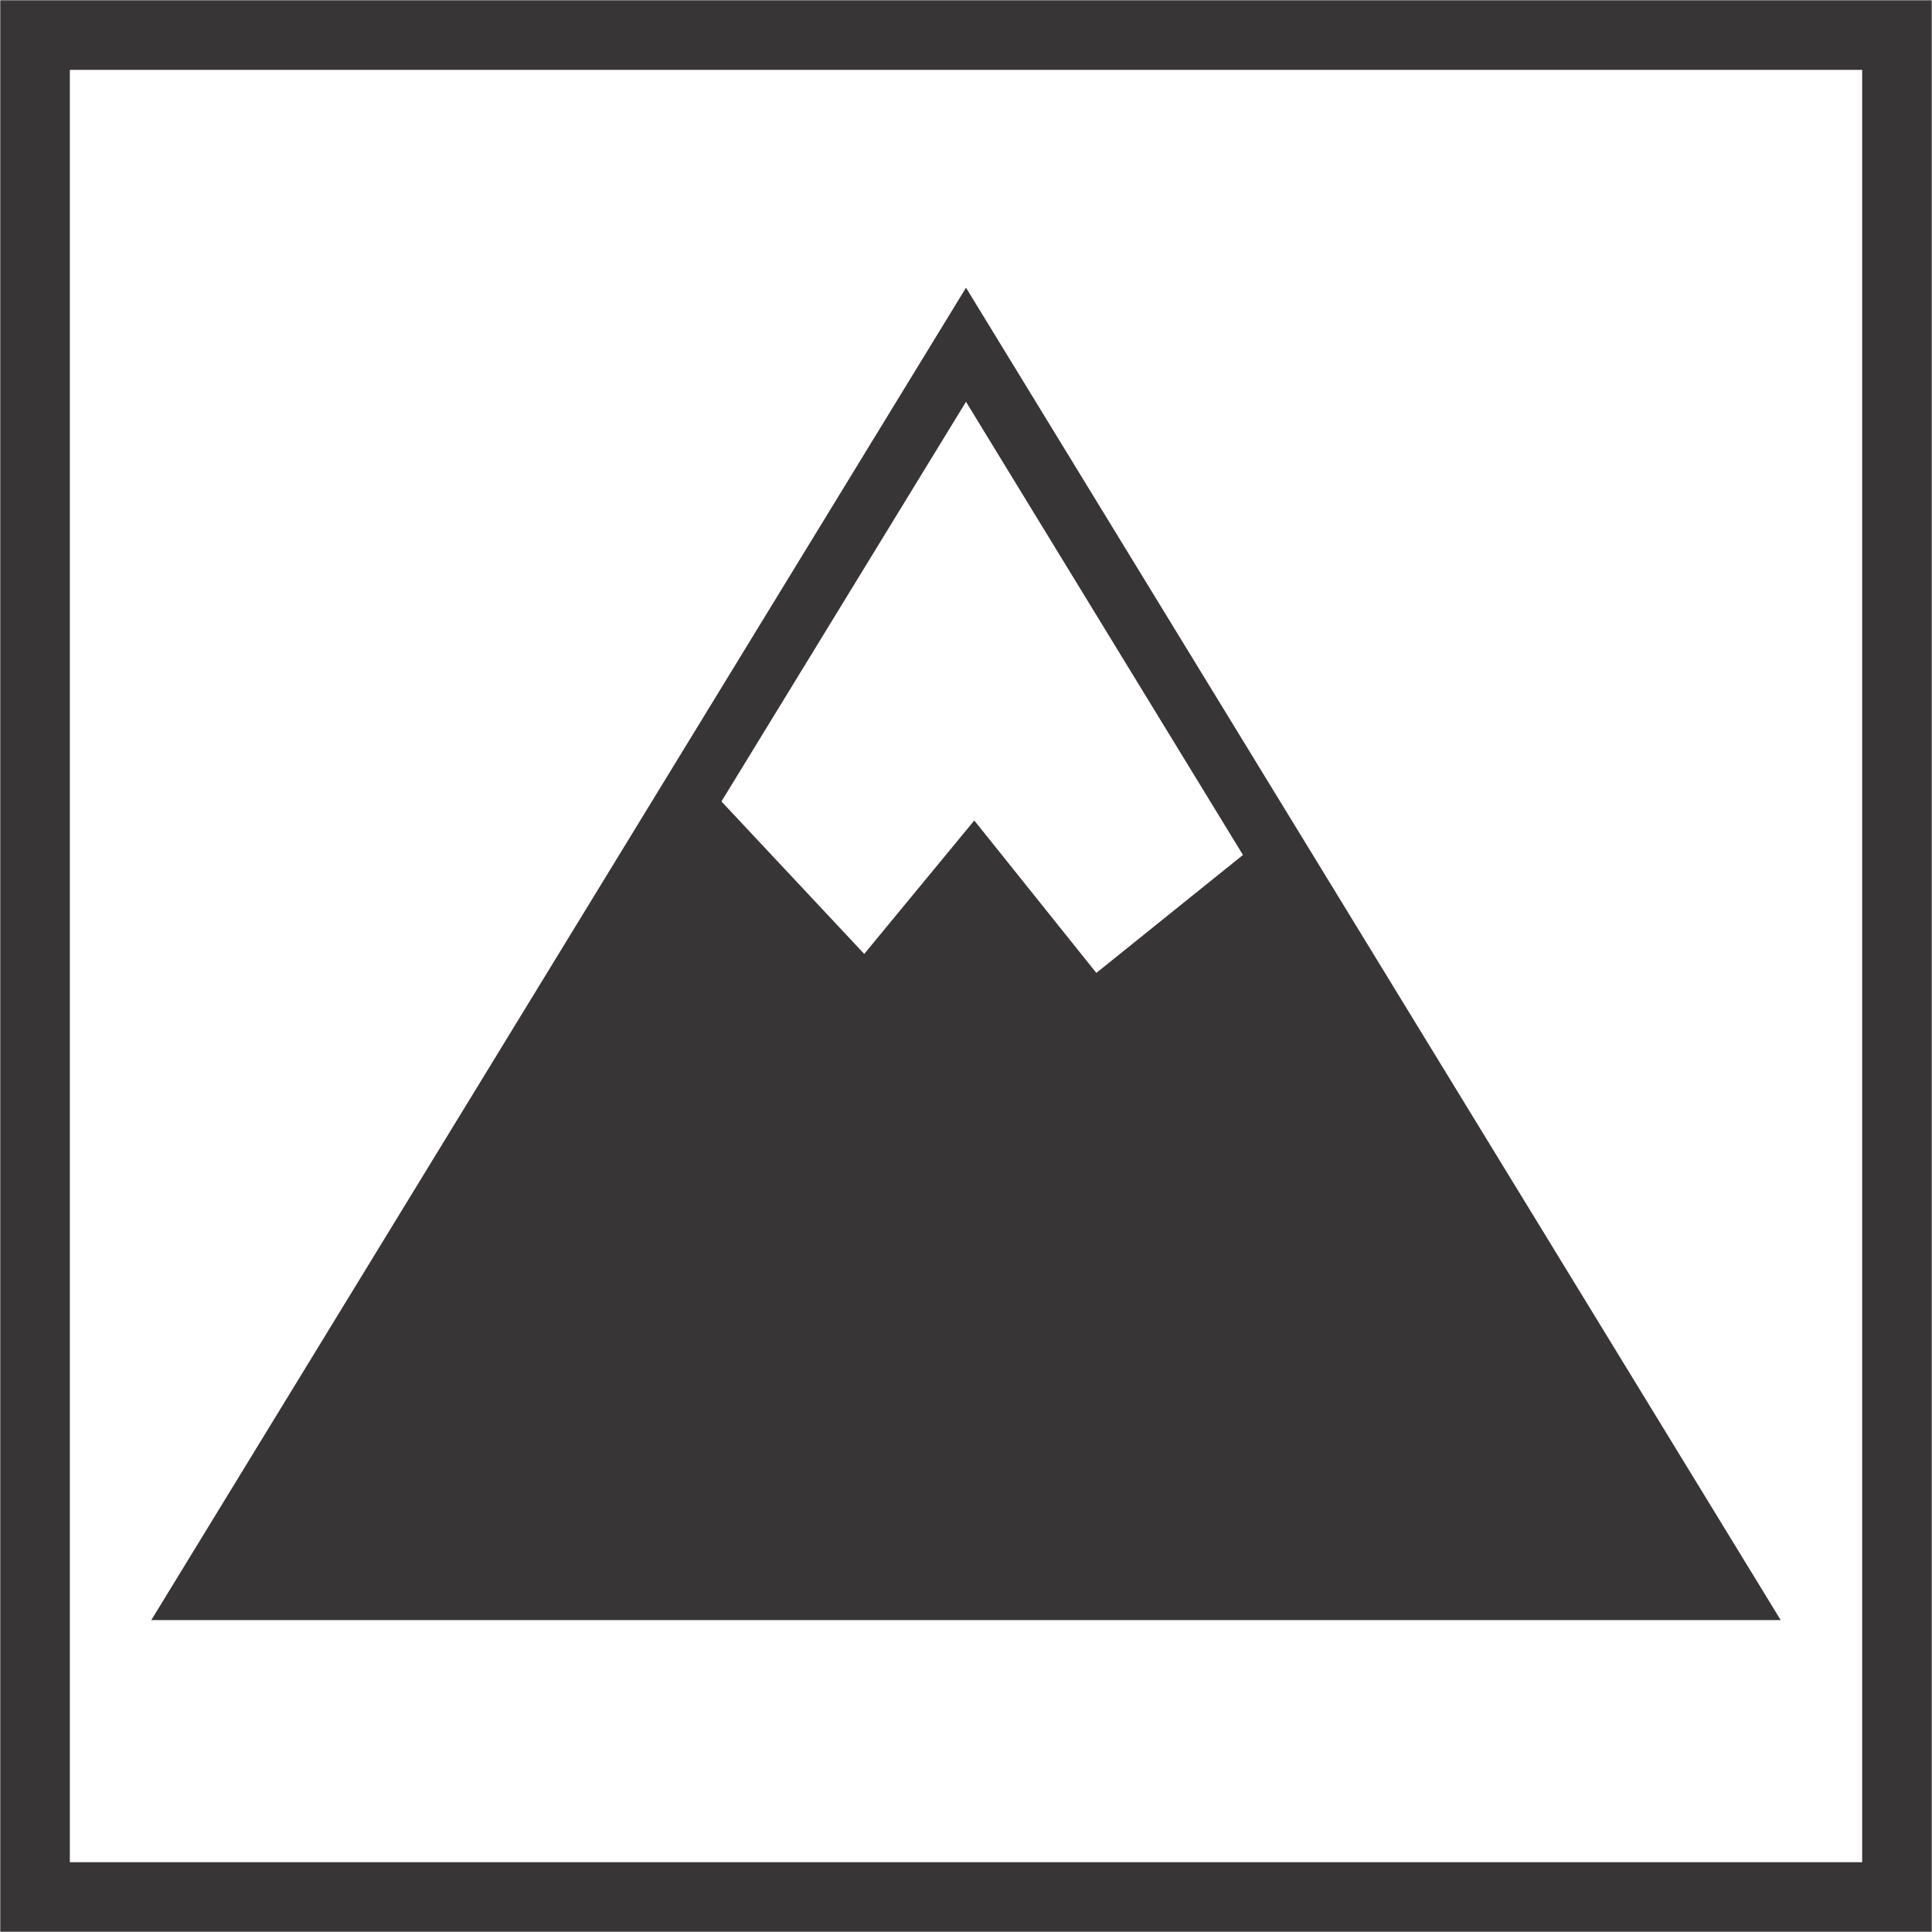 <?xml version="1.0" encoding="UTF-8" standalone="no"?><!-- Generator: Gravit.io --><svg xmlns="http://www.w3.org/2000/svg" xmlns:xlink="http://www.w3.org/1999/xlink" style="isolation:isolate" viewBox="0 0 830 830" width="830pt" height="830pt"><rect x="0" y="0" width="830" height="830" fill="#808080" stroke="none"/><defs><clipPath id="_clipPath_TDvI7woF8sq4cHvMPHJSBzune7x5CIRg"><rect width="830" height="830"/></clipPath></defs><g clip-path="url(#_clipPath_TDvI7woF8sq4cHvMPHJSBzune7x5CIRg)"><rect width="830" height="830" style="fill:rgb(0,0,0)" fill-opacity="0"/><mask id="_mask_v3LrkXLui3z7u3nWm6jS23RcgqSEaV8h"><path d=" M 0 830.018 L 830 830.018 L 830 0.018 L 0 0.018 L 0 830.018 Z " fill="white" stroke="none"/></mask><path d=" M 0 830.018 L 830 830.018 L 830 0.018 L 0 0.018 L 0 830.018 Z " fill="rgb(255,255,255)"/><path d=" M 0 830.018 L 830 830.018 L 830 0.018 L 0 0.018 L 0 830.018 Z " fill="rgb(255,255,255)" mask="url(#_mask_v3LrkXLui3z7u3nWm6jS23RcgqSEaV8h)" vector-effect="non-scaling-stroke" stroke-width="60" stroke="rgb(55,53,53)" stroke-opacity="100" stroke-linejoin="miter" stroke-linecap="butt" stroke-miterlimit="3"/><path d=" M 765 696 L 415 123.603 L 65 696 L 765 696 Z  M 415 172.607 L 533.984 367.297 L 470.996 417.969 L 418.556 352.49 L 371.28 409.812 L 309.94 344.312 L 415 172.607 Z " fill="rgb(55,53,53)"/></g></svg>